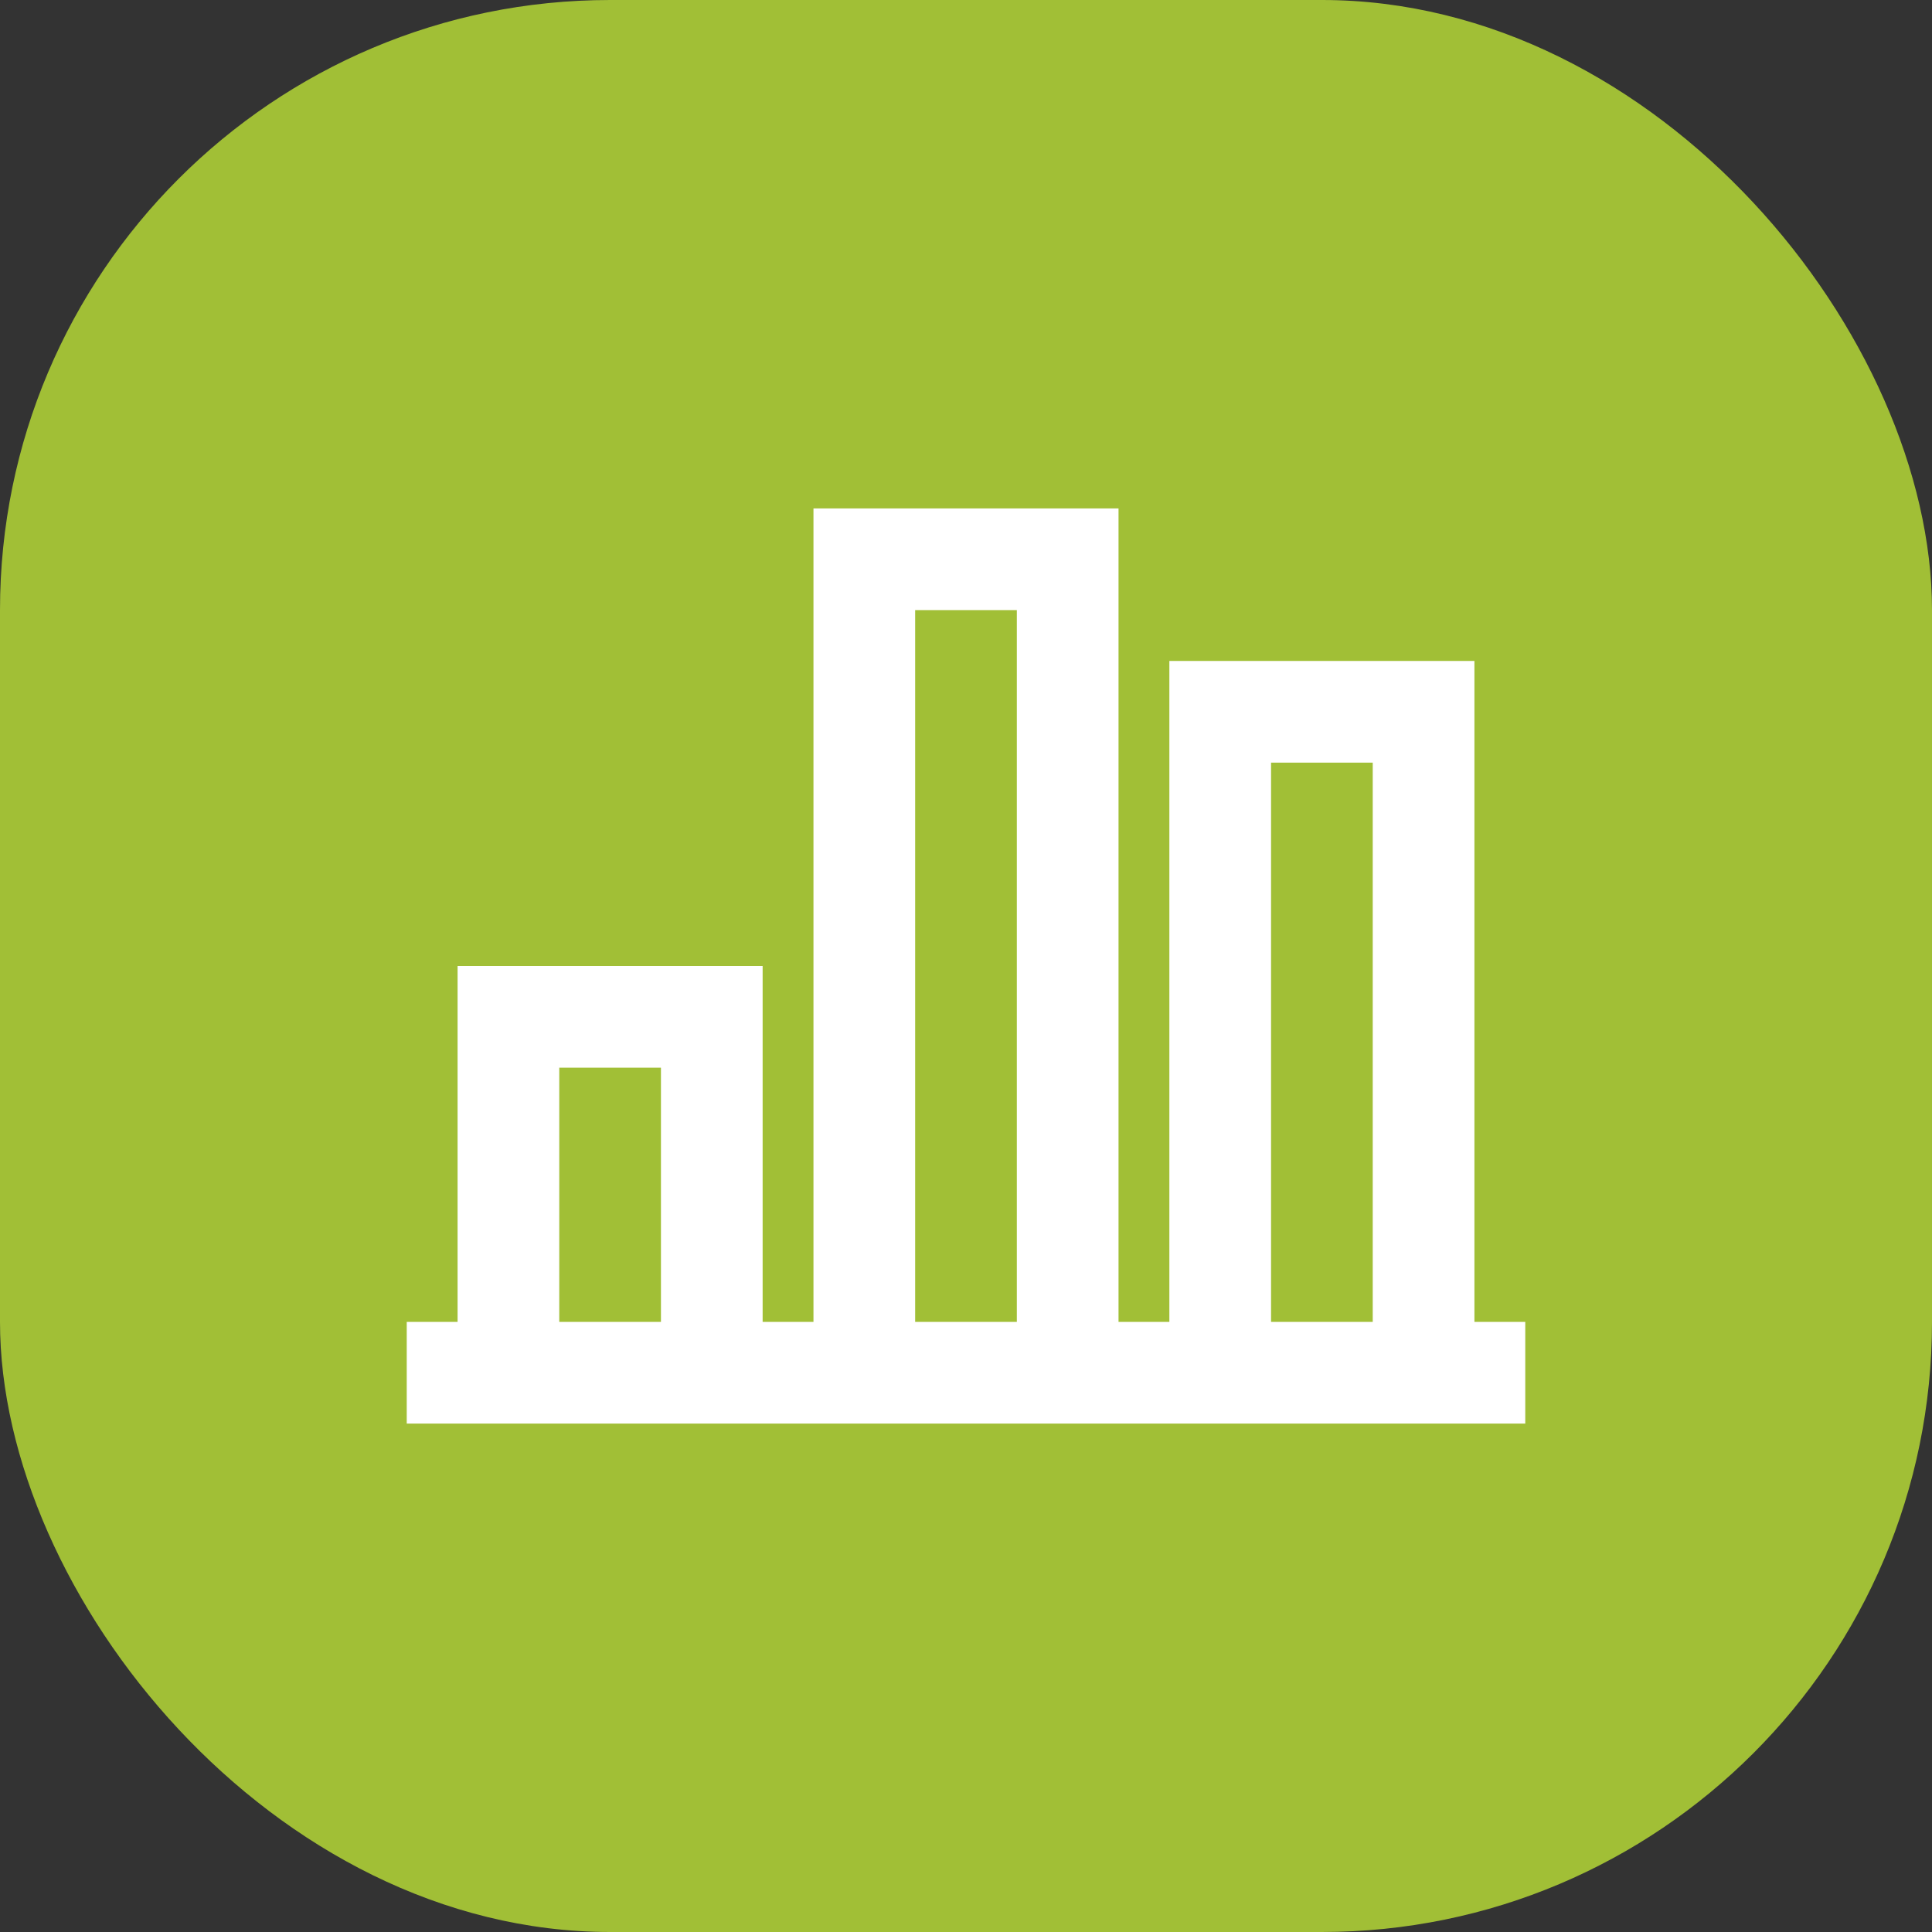 <svg width="76" height="76" viewBox="0 0 76 76" fill="none" xmlns="http://www.w3.org/2000/svg">
<rect x="0" y="0" width="76" height="76" fill="#333333" stroke="none"/>
<rect width="76" height="76" rx="24" fill="#A1BF36"/>
<path d="M58 52V26H46V52H44V20H32V52H30V38H18V52H16V56H60V52H58ZM22 52V42H26V52H22ZM36 52V24H40V52H36ZM50 52V30H54V52H50Z" fill="white"/>
</svg>
